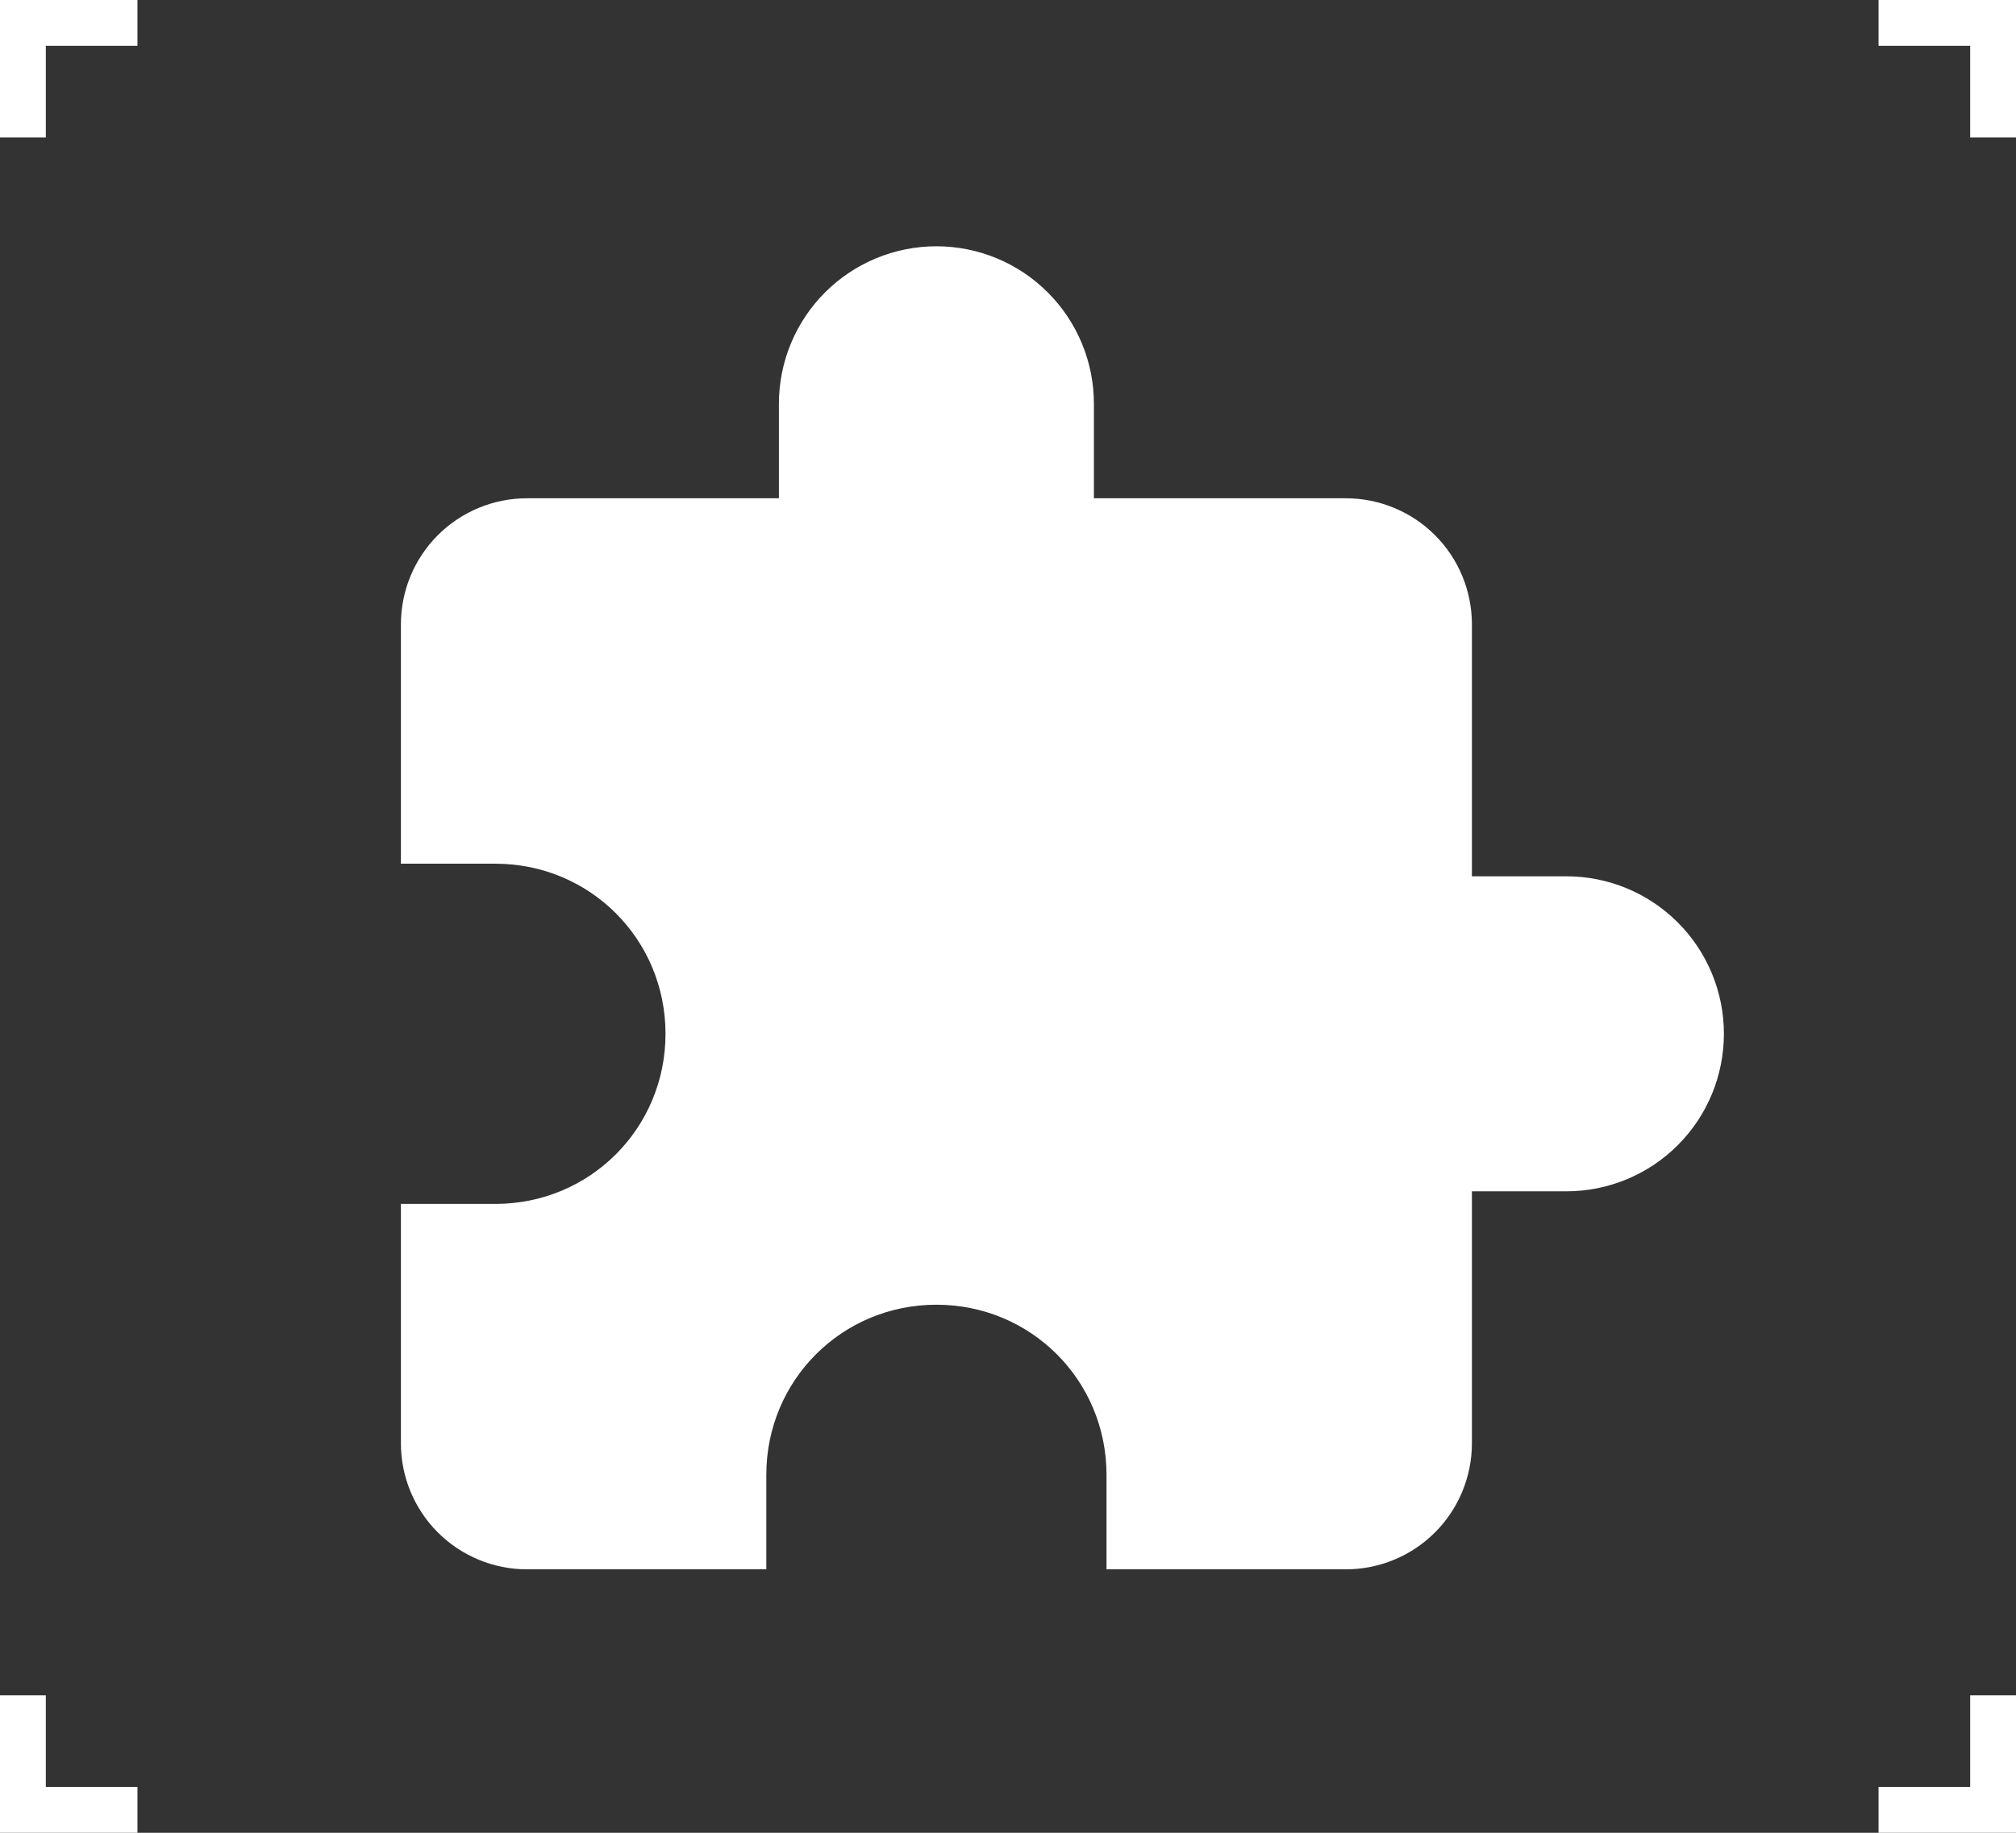 <svg xmlns="http://www.w3.org/2000/svg" width="44.0" height="40.0" viewBox="0.0 0.0 44.0 40.0" fill="none">
<rect x="0.0" y="0.0" width="44.0" height="40.0" fill="#333333" stroke="none"/>
<g clip-path="url(#clip0_512_23832)">
<path d="M3 0V1H1V3H0V0H3Z" fill="white" />
<path d="M0 37H1L1 39H3V40H0L0 37Z" fill="white" />
<path d="M41 40L41 39L43 39L43 37L44 37L44 40L41 40Z" fill="white" />
<path d="M44 3L43 3L43 1L41 1L41 -1.31134e-07L44 0L44 3Z" fill="white" />
<path d="M34.188 19.125H32.125V13.625C32.125 12.896 31.835 12.196 31.32 11.681C30.804 11.165 30.104 10.875 29.375 10.875H23.875V8.812C23.875 7.901 23.513 7.026 22.868 6.382C22.224 5.737 21.349 5.375 20.438 5.375C19.526 5.375 18.651 5.737 18.007 6.382C17.362 7.026 17 7.901 17 8.812V10.875H11.5C10.771 10.875 10.071 11.165 9.555 11.681C9.04 12.196 8.75 12.896 8.75 13.625V18.85H10.812C12.875 18.85 14.525 20.5 14.525 22.562C14.525 24.625 12.875 26.275 10.812 26.275H8.75V31.5C8.75 32.229 9.04 32.929 9.555 33.444C10.071 33.96 10.771 34.25 11.5 34.25H16.725V32.188C16.725 30.125 18.375 28.475 20.438 28.475C22.5 28.475 24.15 30.125 24.15 32.188V34.25H29.375C30.104 34.25 30.804 33.96 31.32 33.444C31.835 32.929 32.125 32.229 32.125 31.5V26H34.188C35.099 26 35.974 25.638 36.618 24.993C37.263 24.349 37.625 23.474 37.625 22.562C37.625 21.651 37.263 20.776 36.618 20.132C35.974 19.487 35.099 19.125 34.188 19.125Z" fill="white" />
</g>
<defs>
<clipPath id="clip0_512_23832">
<rect width="44" height="40" fill="white" />
</clipPath>
</defs>
</svg>